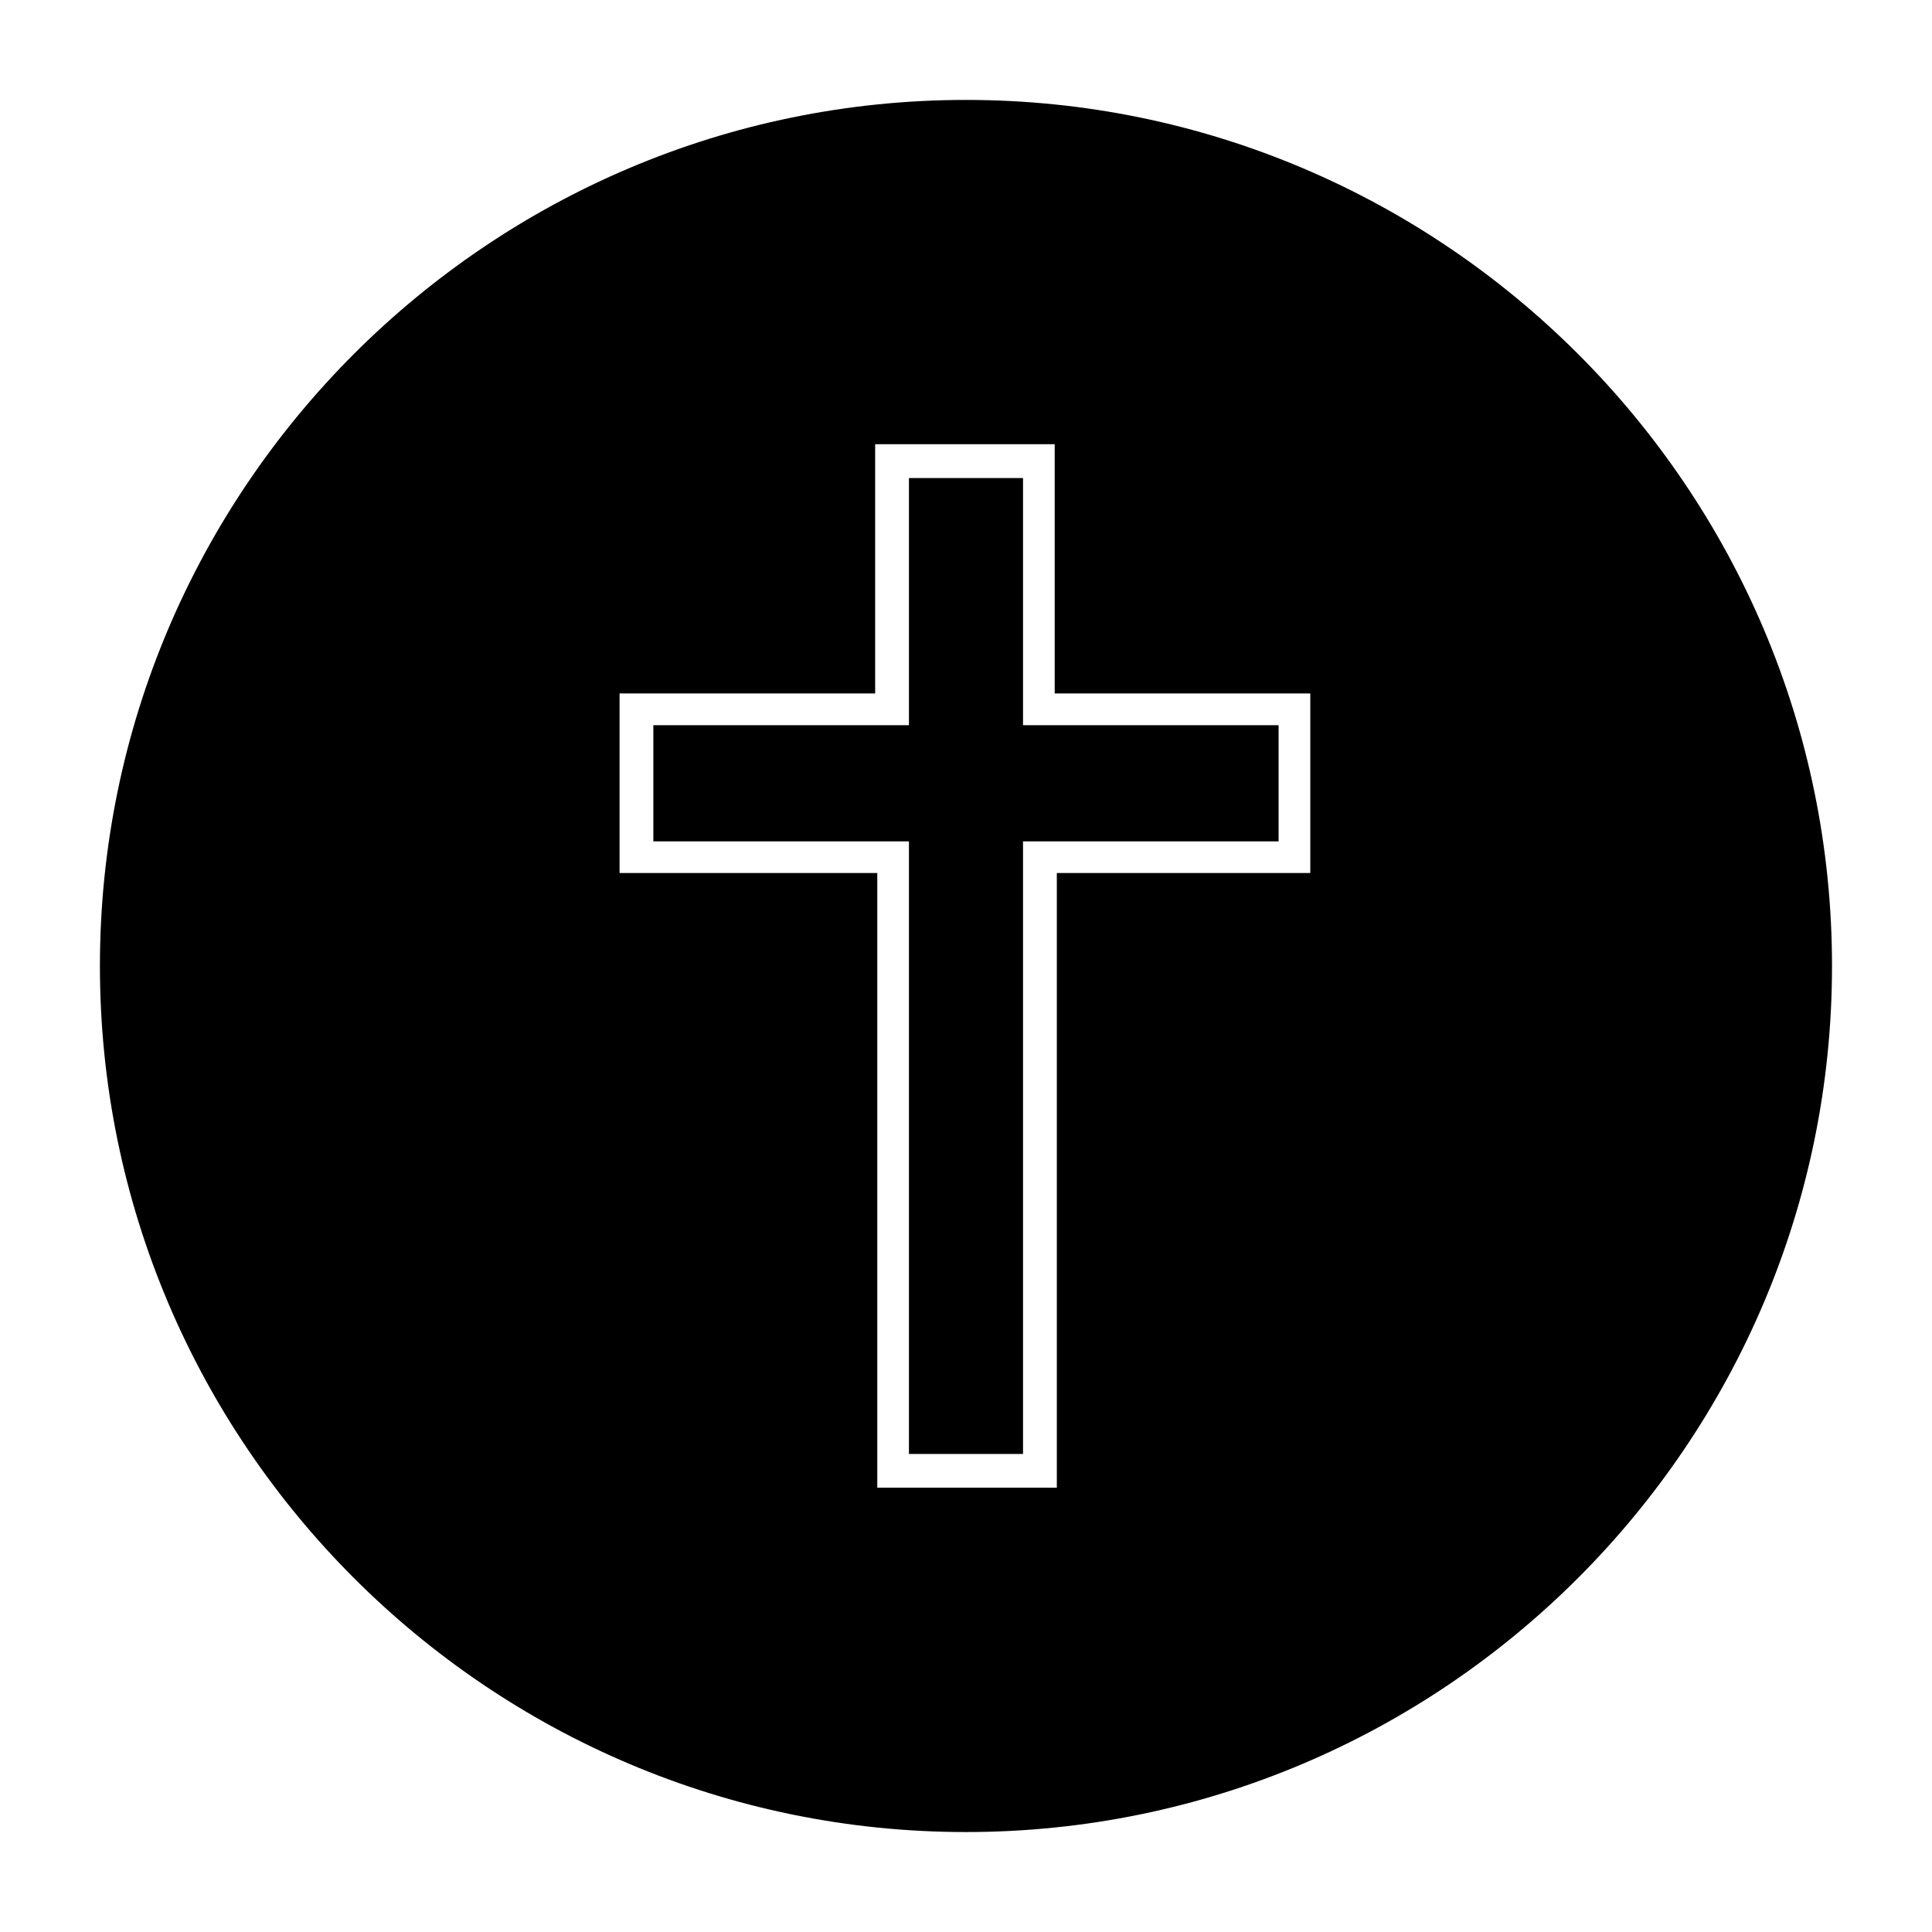 <?xml version="1.0" encoding="UTF-8"?>
<!-- Uploaded to: SVG Repo, www.svgrepo.com, Generator: SVG Repo Mixer Tools -->
<svg fill="#000000" width="800px" height="800px" version="1.1" viewBox="144 144 512 512" xmlns="http://www.w3.org/2000/svg">
 <g fill-rule="evenodd">
  <path d="m415.11 270.69h-30.23v65.496h-67.734v30.789h67.734v162.34h30.23v-162.34h67.734v-30.789h-67.734z"/>
  <path d="m400 170.48c-126.51 0-229.52 103-229.52 229.52s103 229.51 229.51 229.51c126.51 0 229.51-103 229.51-229.51 0.004-126.51-103-229.52-229.51-229.52zm91.805 204.88h-67.734v162.9h-47.582v-162.9h-68.297v-47.582h67.734v-66.055h47.582v66.055h67.734v47.582z"/>
 </g>
</svg>